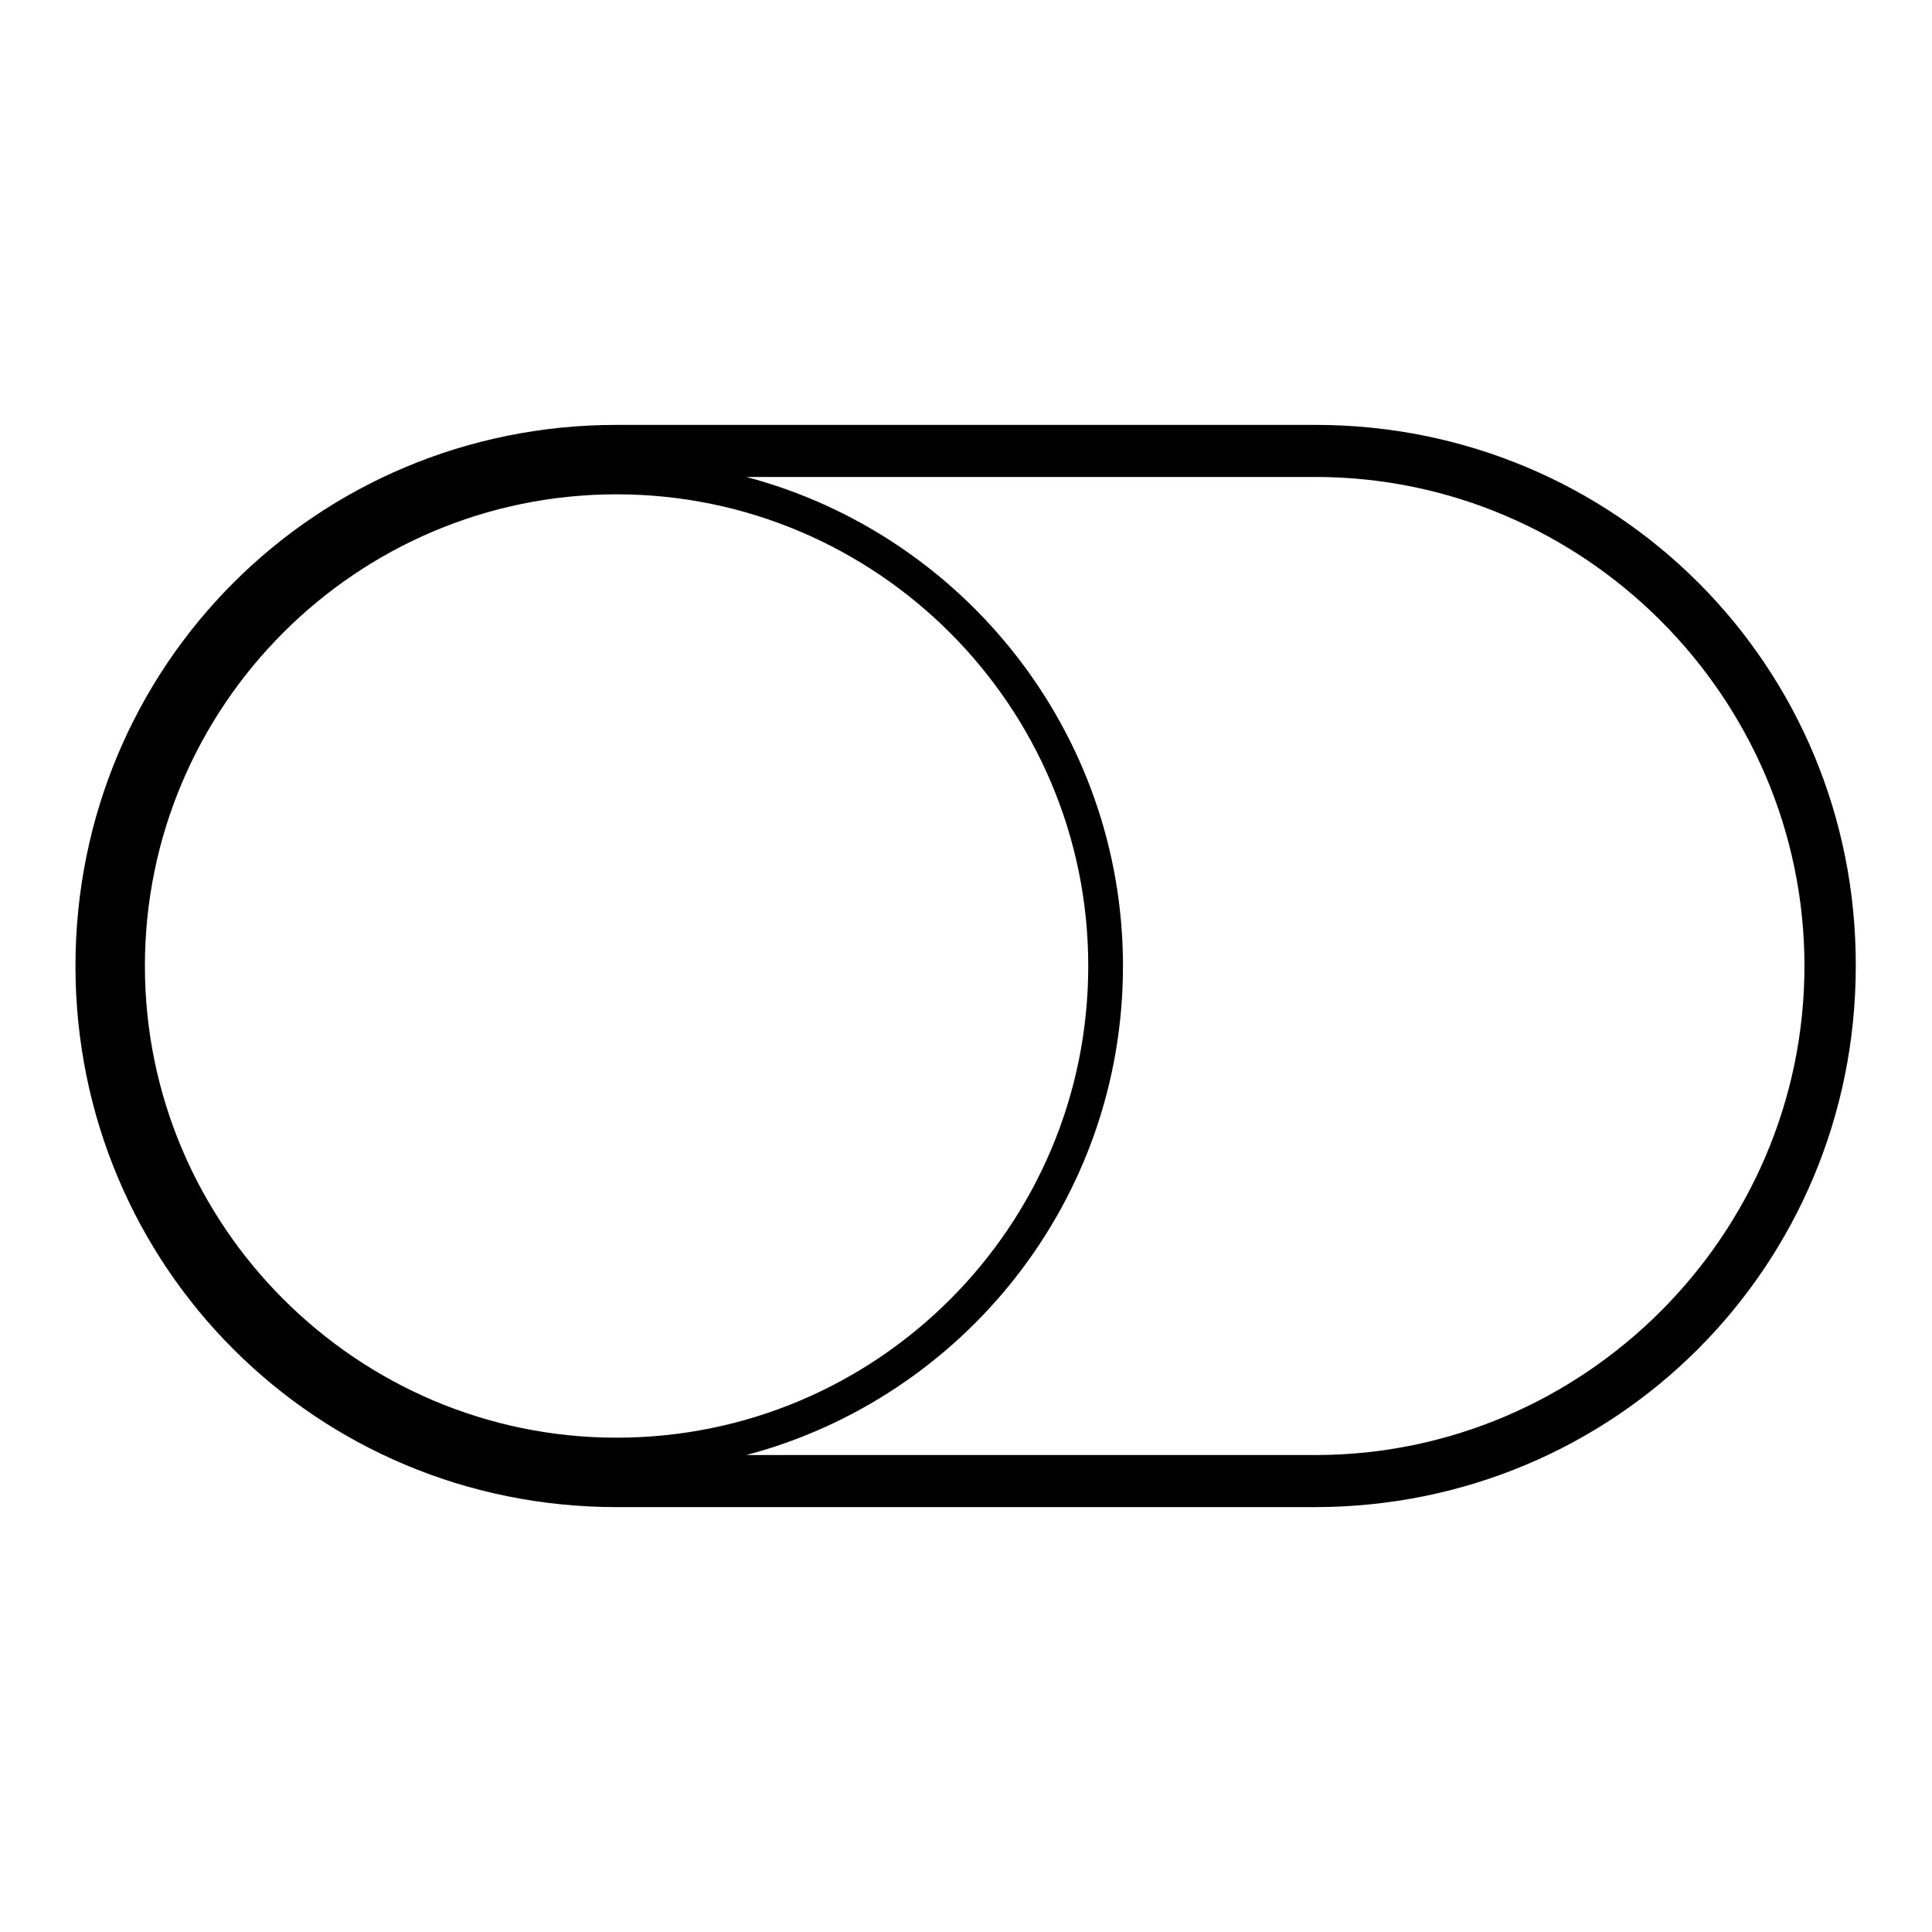 <?xml version="1.0" encoding="utf-8"?>
<!-- Svg Vector Icons : http://www.onlinewebfonts.com/icon -->
<!DOCTYPE svg PUBLIC "-//W3C//DTD SVG 1.1//EN" "http://www.w3.org/Graphics/SVG/1.1/DTD/svg11.dtd">
<svg version="1.1" xmlns="http://www.w3.org/2000/svg" xmlns:xlink="http://www.w3.org/1999/xlink" x="0px" y="0px" viewBox="0 0 256 256" enable-background="new 0 0 256 256" xml:space="preserve">
<g><g><path fill="#000000" d="M174.3,56.3H81.7C41.9,56.3,10,88.2,10,128c0,39.8,31.9,71.7,71.7,71.7h92.5c39.8,0,71.7-31.9,71.7-71.7C246,88.2,214.1,56.3,174.3,56.3z M19.2,128c0-34.4,28-62.5,62.5-62.5c34.4,0,62.5,28,62.5,62.5s-28,62.5-62.5,62.5C47.3,190.5,19.2,162.4,19.2,128z M174.3,192.8H98.9c28.7-7.6,49.9-33.7,49.9-64.8c0-31-21.2-57.2-49.9-64.8h75.4c35.6,0,64.8,29.2,64.8,64.8C239.1,163.6,209.9,192.8,174.3,192.8z"/></g></g>
</svg>